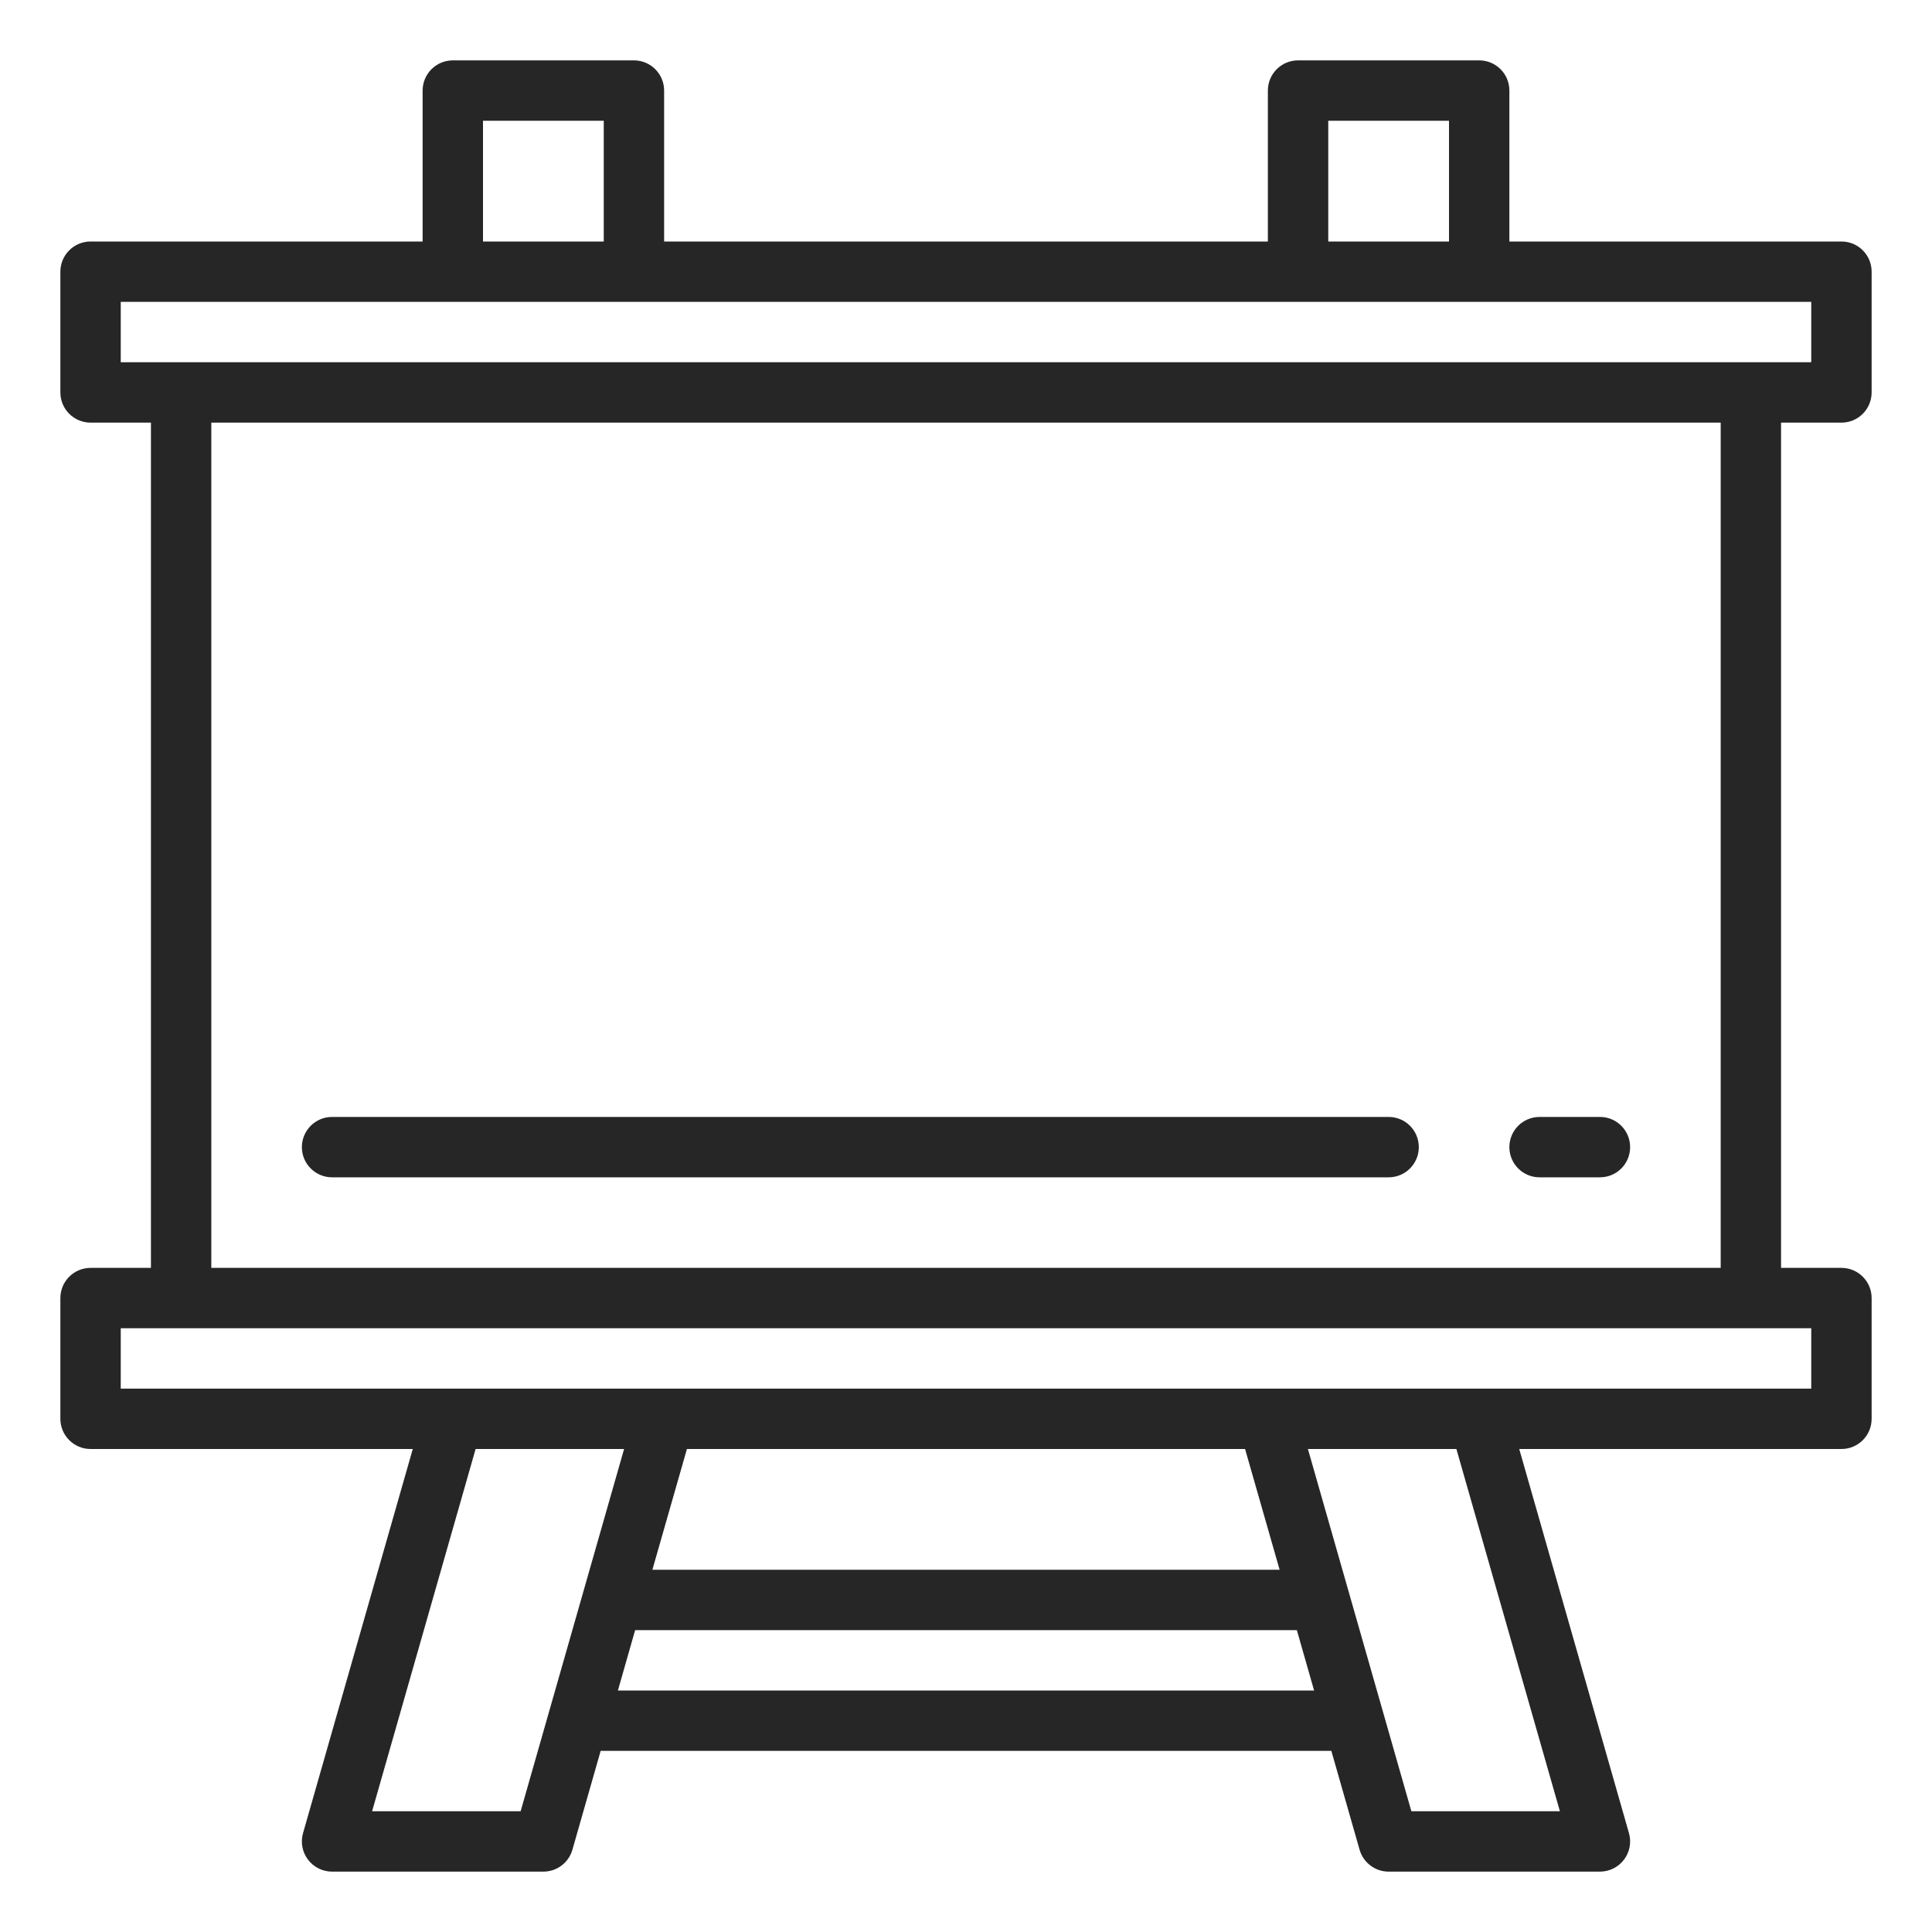 <svg xmlns="http://www.w3.org/2000/svg" fill="none" viewBox="0 0 40 40" height="40" width="40">
<g id="Frame">
<g id="white_board">
<g id="Group">
<path fill="#262626" d="M38.125 8.75C38.471 8.75 38.75 8.47 38.75 8.125V5.625C38.75 5.28 38.471 5 38.125 5H31.25V1.875C31.25 1.53 30.971 1.25 30.625 1.25H26.875C26.529 1.25 26.25 1.53 26.25 1.875V5H13.75V1.875C13.75 1.53 13.47 1.25 13.125 1.25H9.375C9.03 1.25 8.75 1.53 8.75 1.875V5H1.875C1.53 5 1.25 5.28 1.25 5.625V8.125C1.25 8.47 1.53 8.75 1.875 8.75H3.125V26.25H1.875C1.53 26.25 1.25 26.53 1.25 26.875V29.375C1.25 29.72 1.53 30 1.875 30H8.546L6.274 37.953C6.22 38.142 6.258 38.345 6.376 38.501C6.494 38.658 6.679 38.75 6.875 38.75H11.25C11.529 38.75 11.774 38.565 11.851 38.297L12.436 36.25H27.564L28.149 38.297C28.226 38.565 28.471 38.75 28.75 38.75H33.125C33.321 38.75 33.506 38.658 33.624 38.501C33.742 38.345 33.78 38.142 33.726 37.953L31.454 30H38.125C38.471 30 38.75 29.72 38.75 29.375V26.875C38.75 26.53 38.471 26.25 38.125 26.25H36.875V8.75H38.125ZM27.5 2.5H30V5H27.5V2.5ZM10 2.5H12.5V5H10V2.5ZM2.5 6.25H9.375H13.125H26.875H30.625H37.5V7.5H36.25H3.75H2.5V6.25ZM10.779 37.5H7.704L9.847 30H12.921L10.779 37.5ZM25.778 30L26.493 32.5H13.507L14.222 30H25.778ZM12.793 35L13.15 33.75H26.85L27.207 35H12.793ZM32.296 37.5H29.221L27.079 30H30.153L32.296 37.5ZM37.5 28.75H2.5V27.5H3.75H36.25H37.5V28.75ZM35.625 26.25H4.375V8.75H35.625V26.25Z" id="Vector"></path>
<path fill="#262626" d="M6.875 24.375H28.75C29.096 24.375 29.375 24.095 29.375 23.75C29.375 23.405 29.096 23.125 28.75 23.125H6.875C6.53 23.125 6.25 23.405 6.25 23.75C6.25 24.095 6.53 24.375 6.875 24.375Z" id="Vector_2"></path>
<path fill="#262626" d="M31.875 24.375H33.125C33.471 24.375 33.75 24.095 33.75 23.75C33.75 23.405 33.471 23.125 33.125 23.125H31.875C31.529 23.125 31.25 23.405 31.25 23.75C31.25 24.095 31.529 24.375 31.875 24.375Z" id="Vector_3"></path>
</g>
</g>
</g>
</svg>
